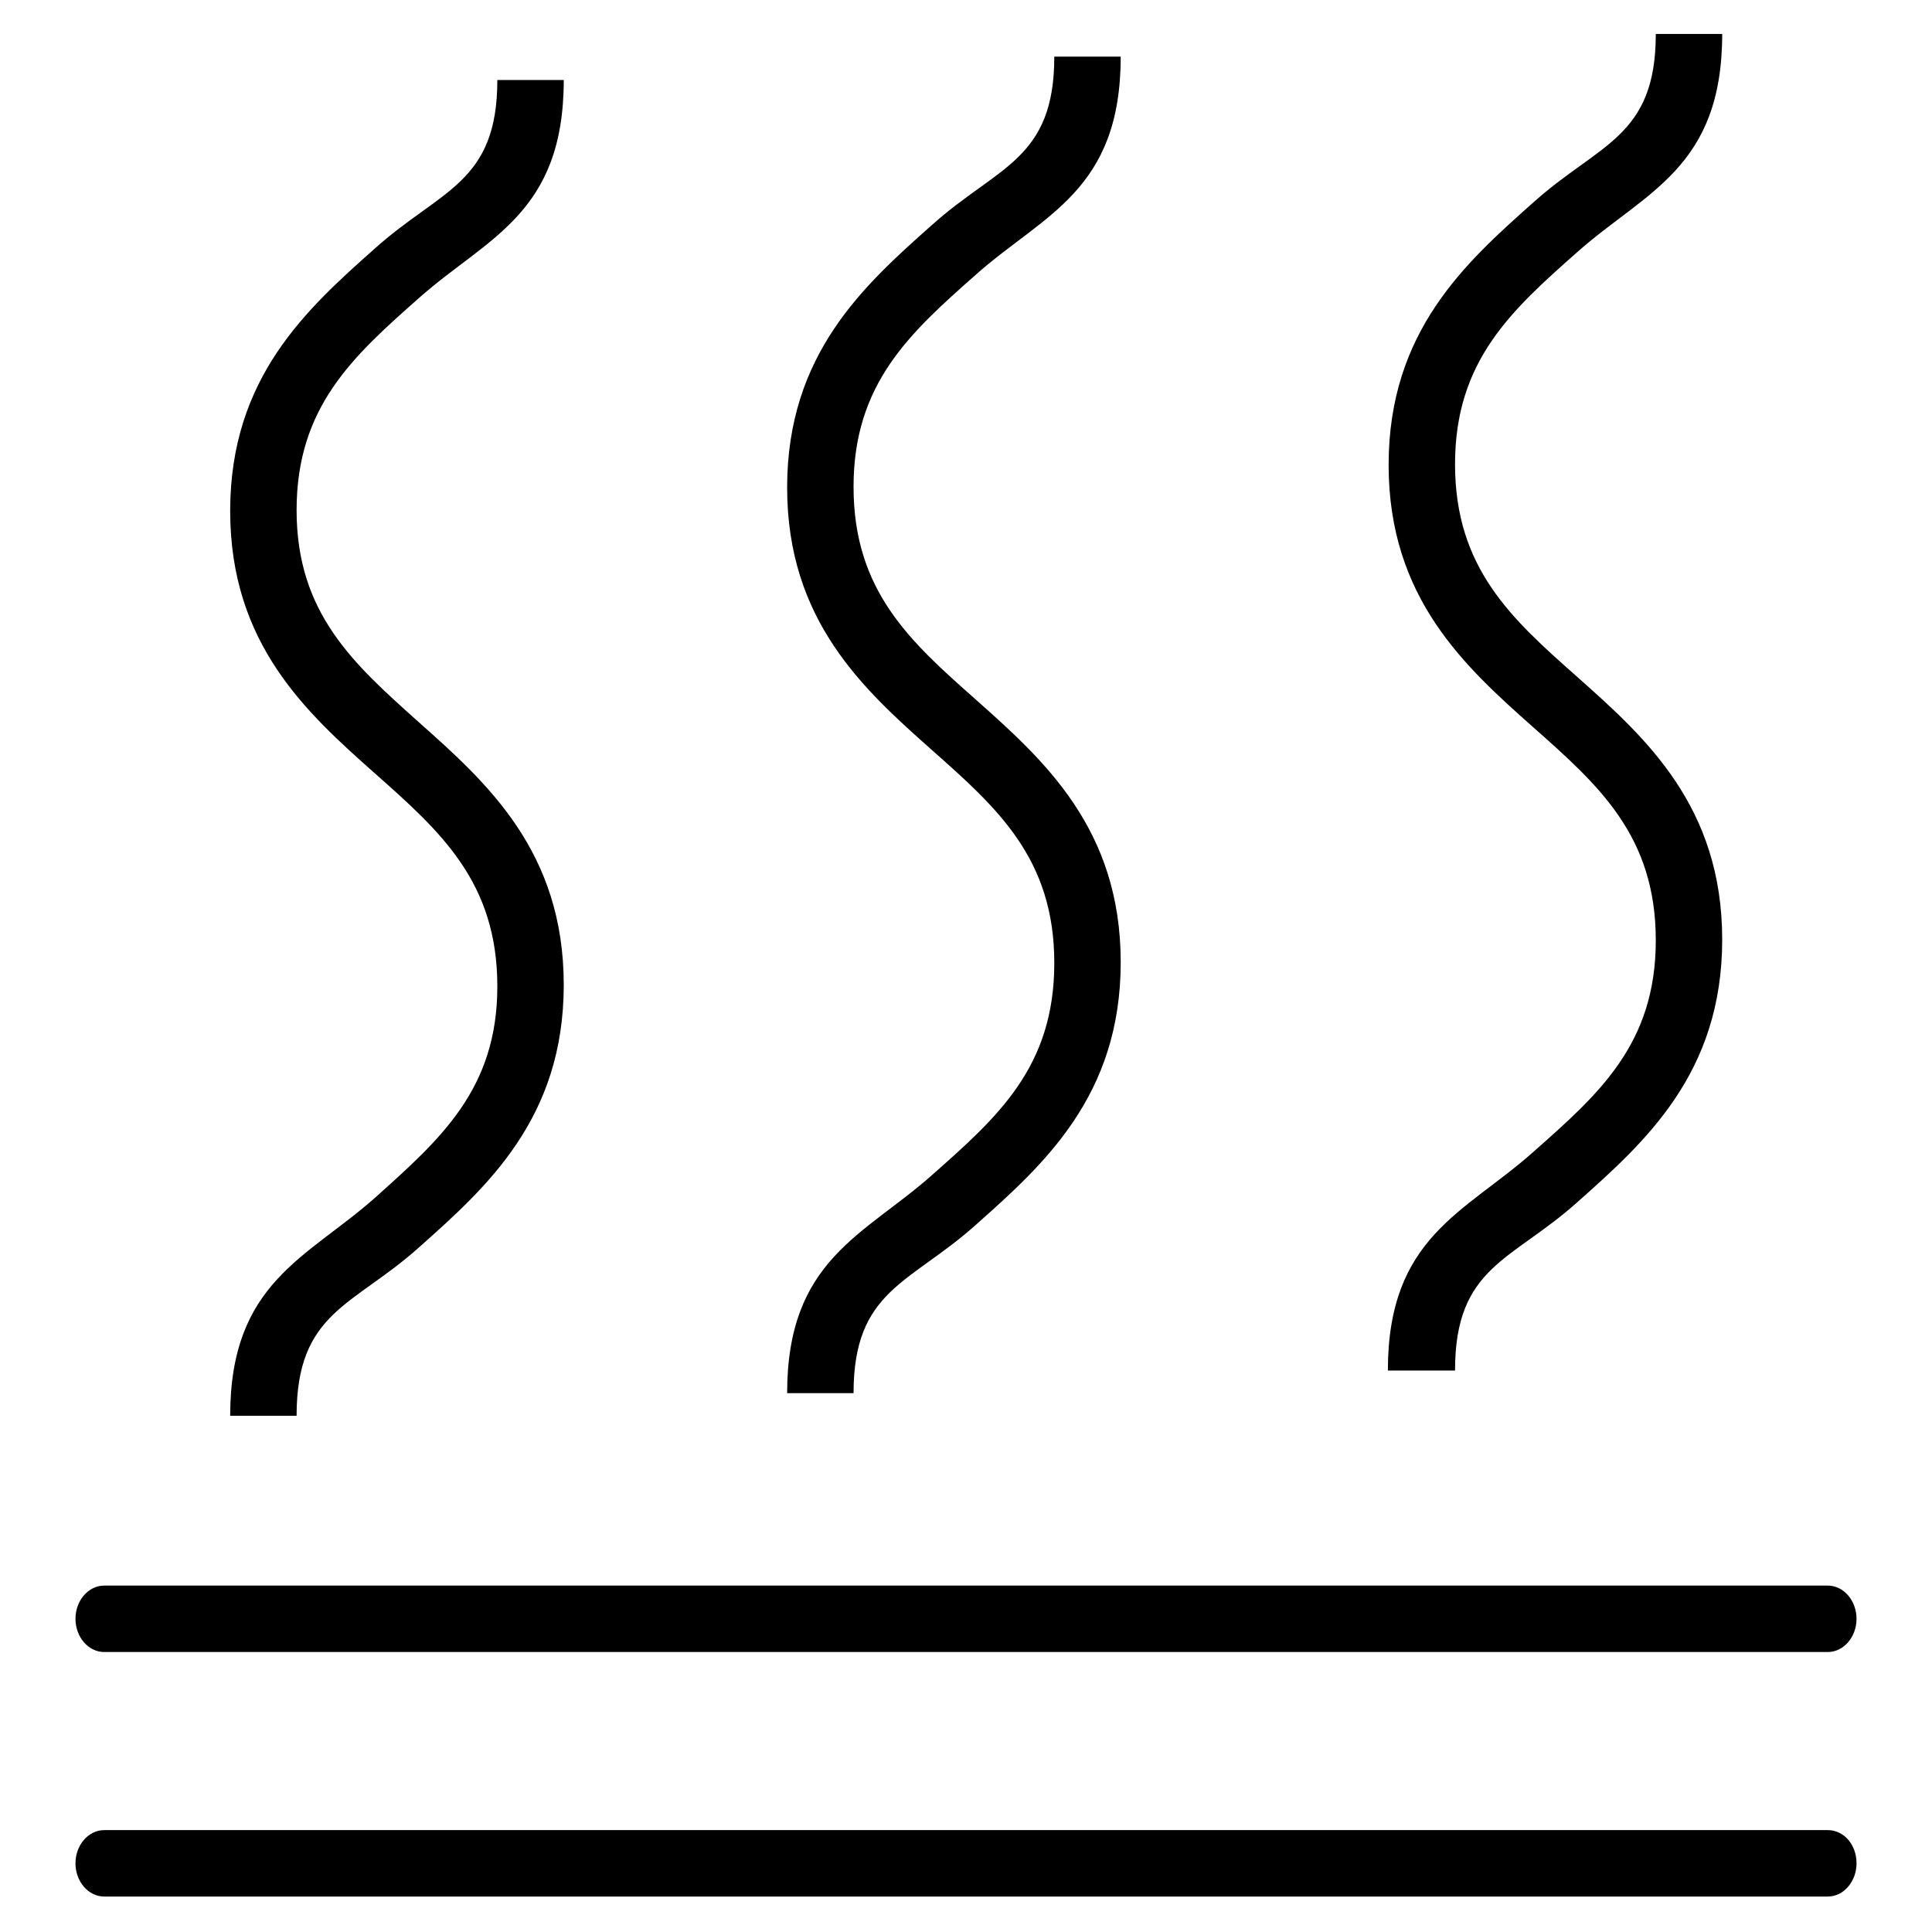 <?xml version="1.0" encoding="utf-8"?>
<!-- Svg Vector Icons : http://www.onlinewebfonts.com/icon -->
<!DOCTYPE svg PUBLIC "-//W3C//DTD SVG 1.1//EN" "http://www.w3.org/Graphics/SVG/1.1/DTD/svg11.dtd">
<svg version="1.1" xmlns="http://www.w3.org/2000/svg" xmlns:xlink="http://www.w3.org/1999/xlink" x="0px" y="0px" viewBox="0 0 256 256" enable-background="new 0 0 256 256" xml:space="preserve">
<g> <path fill="#000000" d="M49.7,158.7c-9,8-19.2,11.2-19.2,28.9h8.8c0-13.8,7.5-14.5,16.2-22.3c9-8,19.2-17.1,19.2-34.8 c0-17.7-10.2-26.8-19.2-34.8C46.9,88,39.3,81.3,39.3,67.6s7.5-20.4,16.2-28.1c9-8,19.2-11.1,19.2-28.9h-8.8 c0,13.7-7.5,14.5-16.2,22.3c-9,8-19.2,17.1-19.2,34.8c0,17.7,10.2,26.8,19.2,34.8c8.7,7.7,16.2,14.4,16.2,28.2 C65.9,144.3,58.4,150.9,49.7,158.7z M123.5,155.7c-9,8-19.2,11.2-19.2,28.9h8.8c0-13.7,7.5-14.5,16.2-22.3c9-8,19.2-17.1,19.2-34.8 c0-17.7-10.2-26.8-19.2-34.8c-8.7-7.7-16.2-14.4-16.2-28.2c0-13.7,7.5-20.4,16.2-28.1c9-8,19.2-11.1,19.2-28.9h-8.8 c0,13.7-7.5,14.5-16.2,22.3c-9,8-19.2,17.1-19.2,34.8c0,17.7,10.2,26.8,19.2,34.8c8.7,7.7,16.2,14.4,16.2,28.2 S132.2,148,123.5,155.7z M203.1,152.7c-9,8-19.2,11.2-19.2,28.9h8.9c0-13.8,7.5-14.5,16.2-22.3c9-8,19.2-17.1,19.2-34.8 c0-17.7-10.2-26.8-19.2-34.8c-8.7-7.7-16.2-14.4-16.2-28.2c0-13.7,7.5-20.4,16.2-28.1c9-8,19.2-11.1,19.2-28.9h-8.8 c0,13.7-7.5,14.5-16.2,22.3c-9,8-19.2,17.1-19.2,34.8c0,17.7,10.2,26.8,19.2,34.8c8.7,7.7,16.2,14.4,16.2,28.2 S211.8,145,203.1,152.7L203.1,152.7z M13.8,218.9h228.4c2.1,0,3.8-2,3.8-4.4s-1.7-4.4-3.8-4.4H13.8c-2.1,0-3.8,2-3.8,4.4 S11.7,218.9,13.8,218.9z M242.2,242.5H13.8c-2.1,0-3.8,2-3.8,4.4s1.7,4.4,3.8,4.4h228.4c2.1,0,3.8-2,3.8-4.4 C246,244.4,244.3,242.5,242.2,242.5L242.2,242.5z"/></g>
</svg>